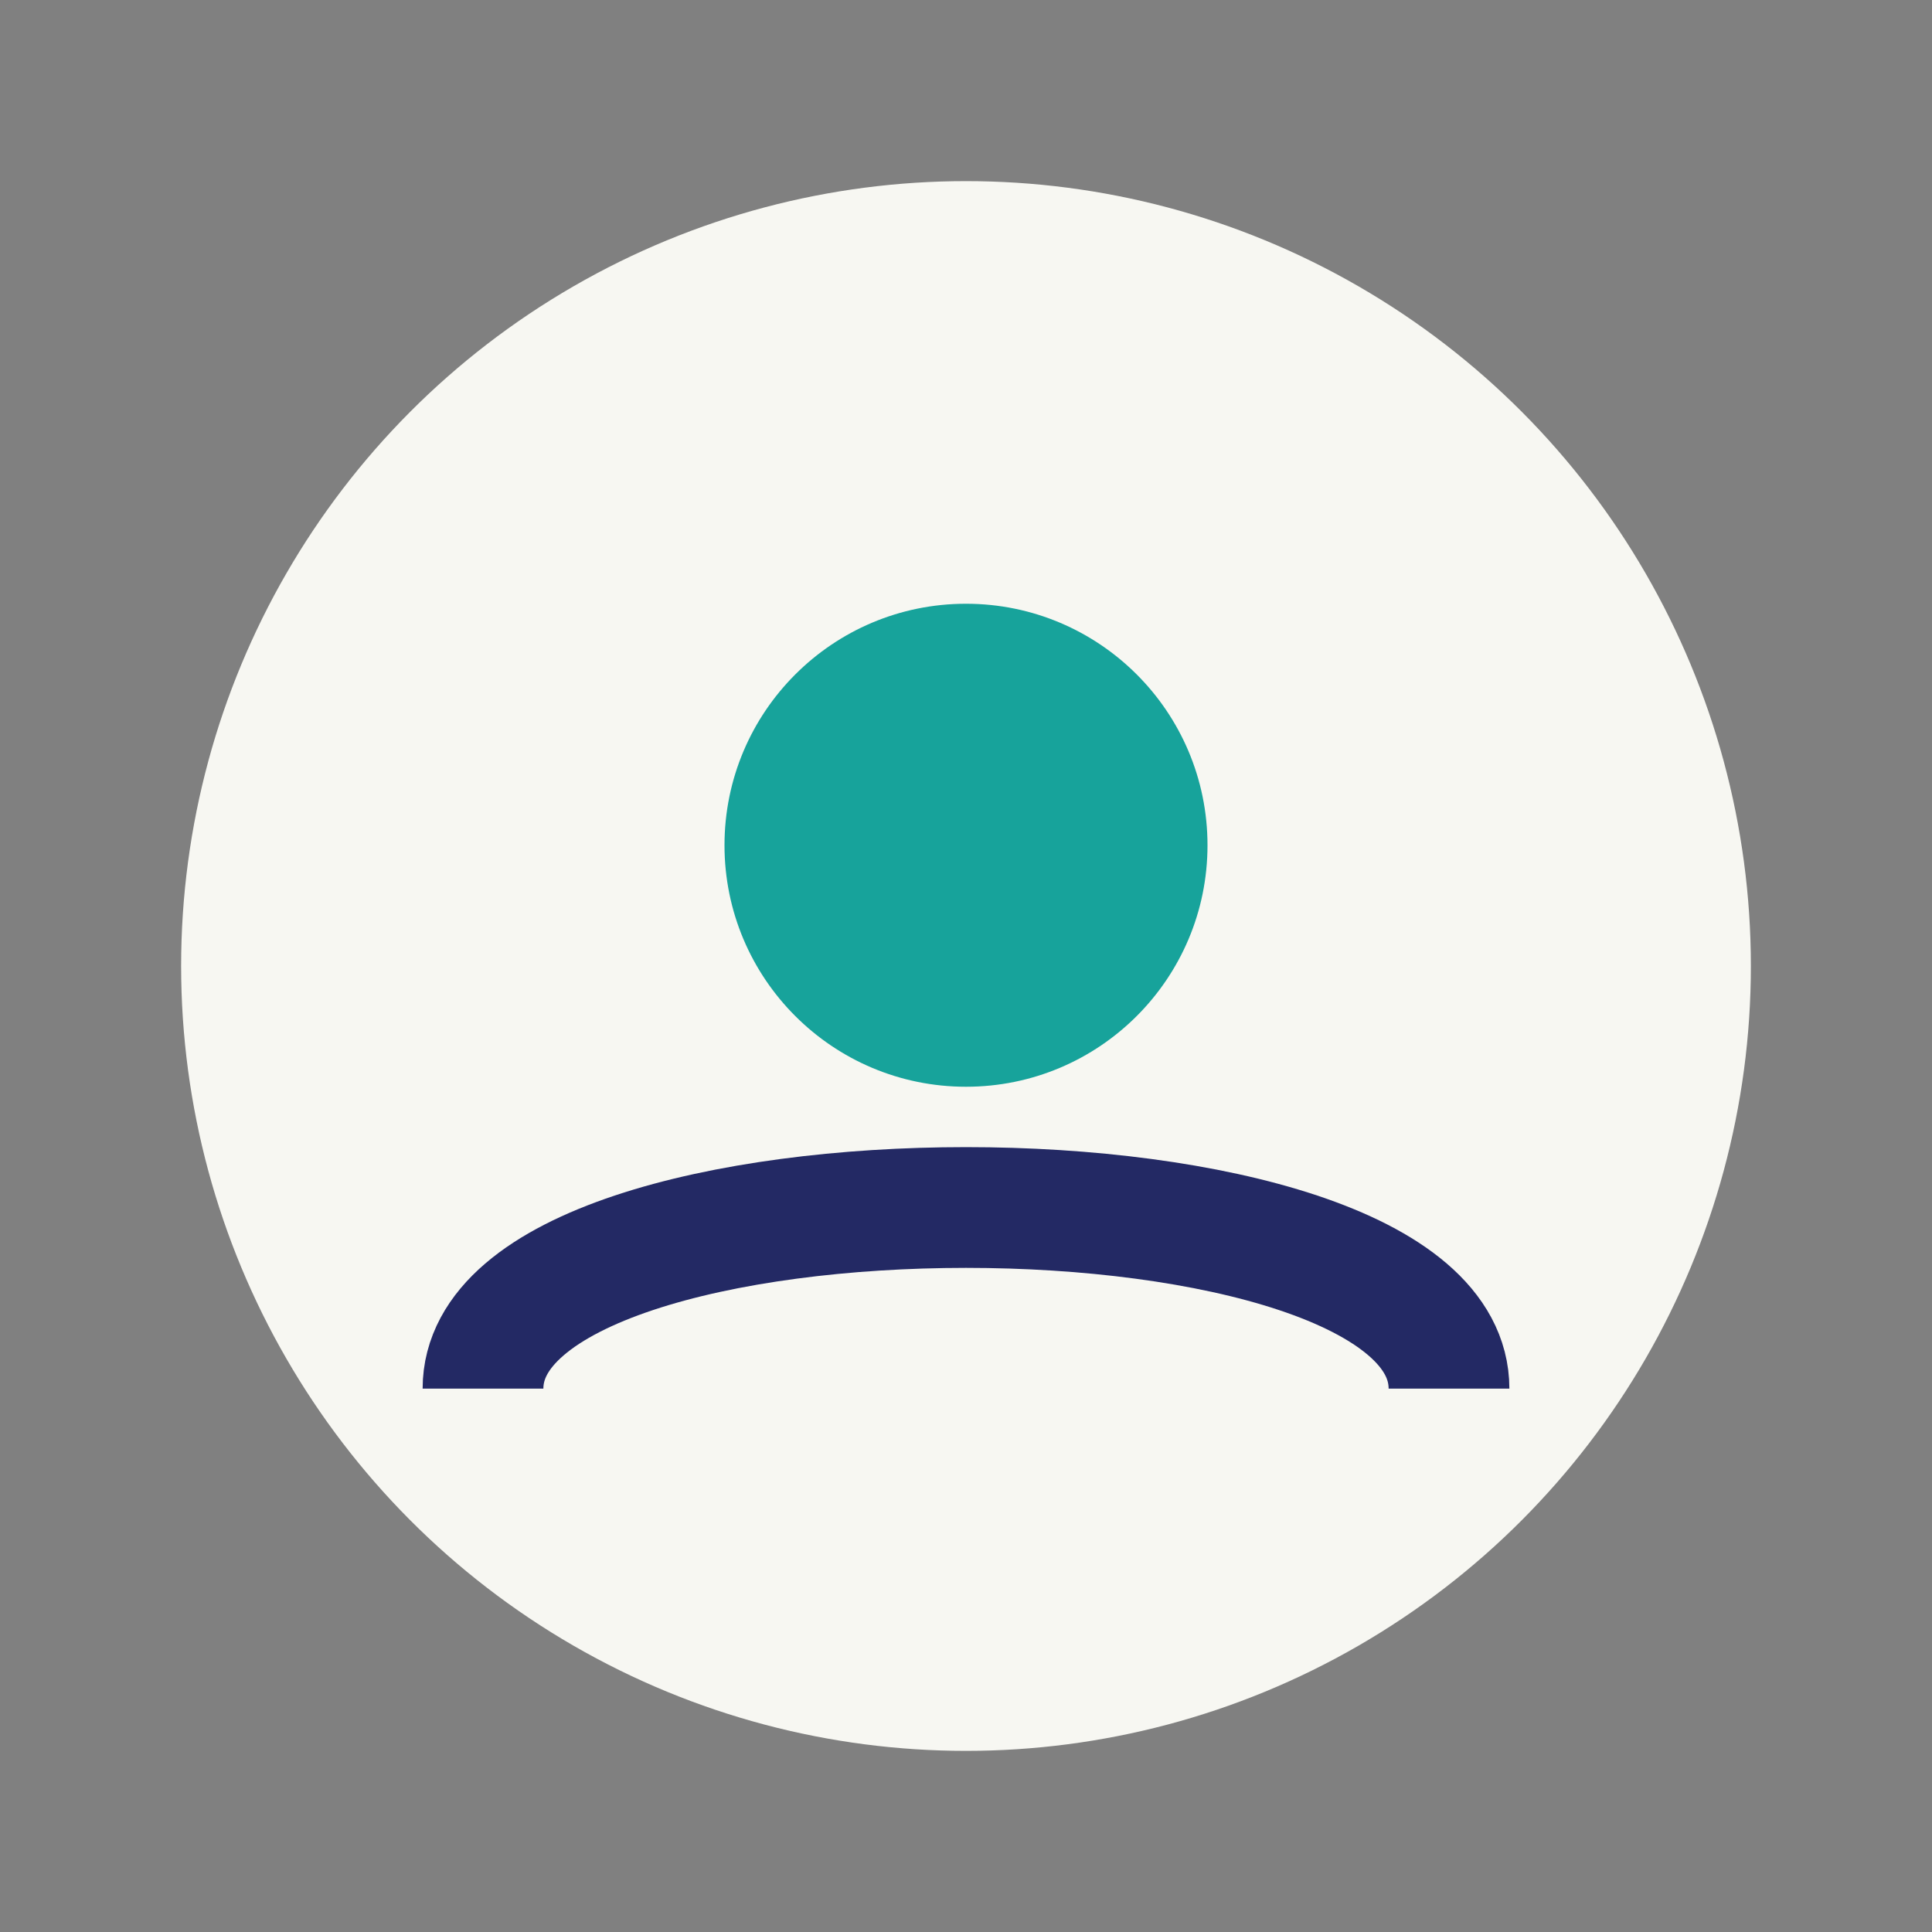 <?xml version="1.0" encoding="UTF-8"?>
<svg xmlns="http://www.w3.org/2000/svg" width="32" height="32" viewBox="0 0 32 32"><rect x="0" y="0" width="32" height="32" fill="#808080" stroke="none"/><circle cx="16" cy="16" r="13" fill="#F7F7F2"/><circle cx="16" cy="14" r="4" fill="#17A39B"/><path d="M8 23c0-4 16-4 16 0" stroke="#232964" stroke-width="2" fill="none"/></svg>